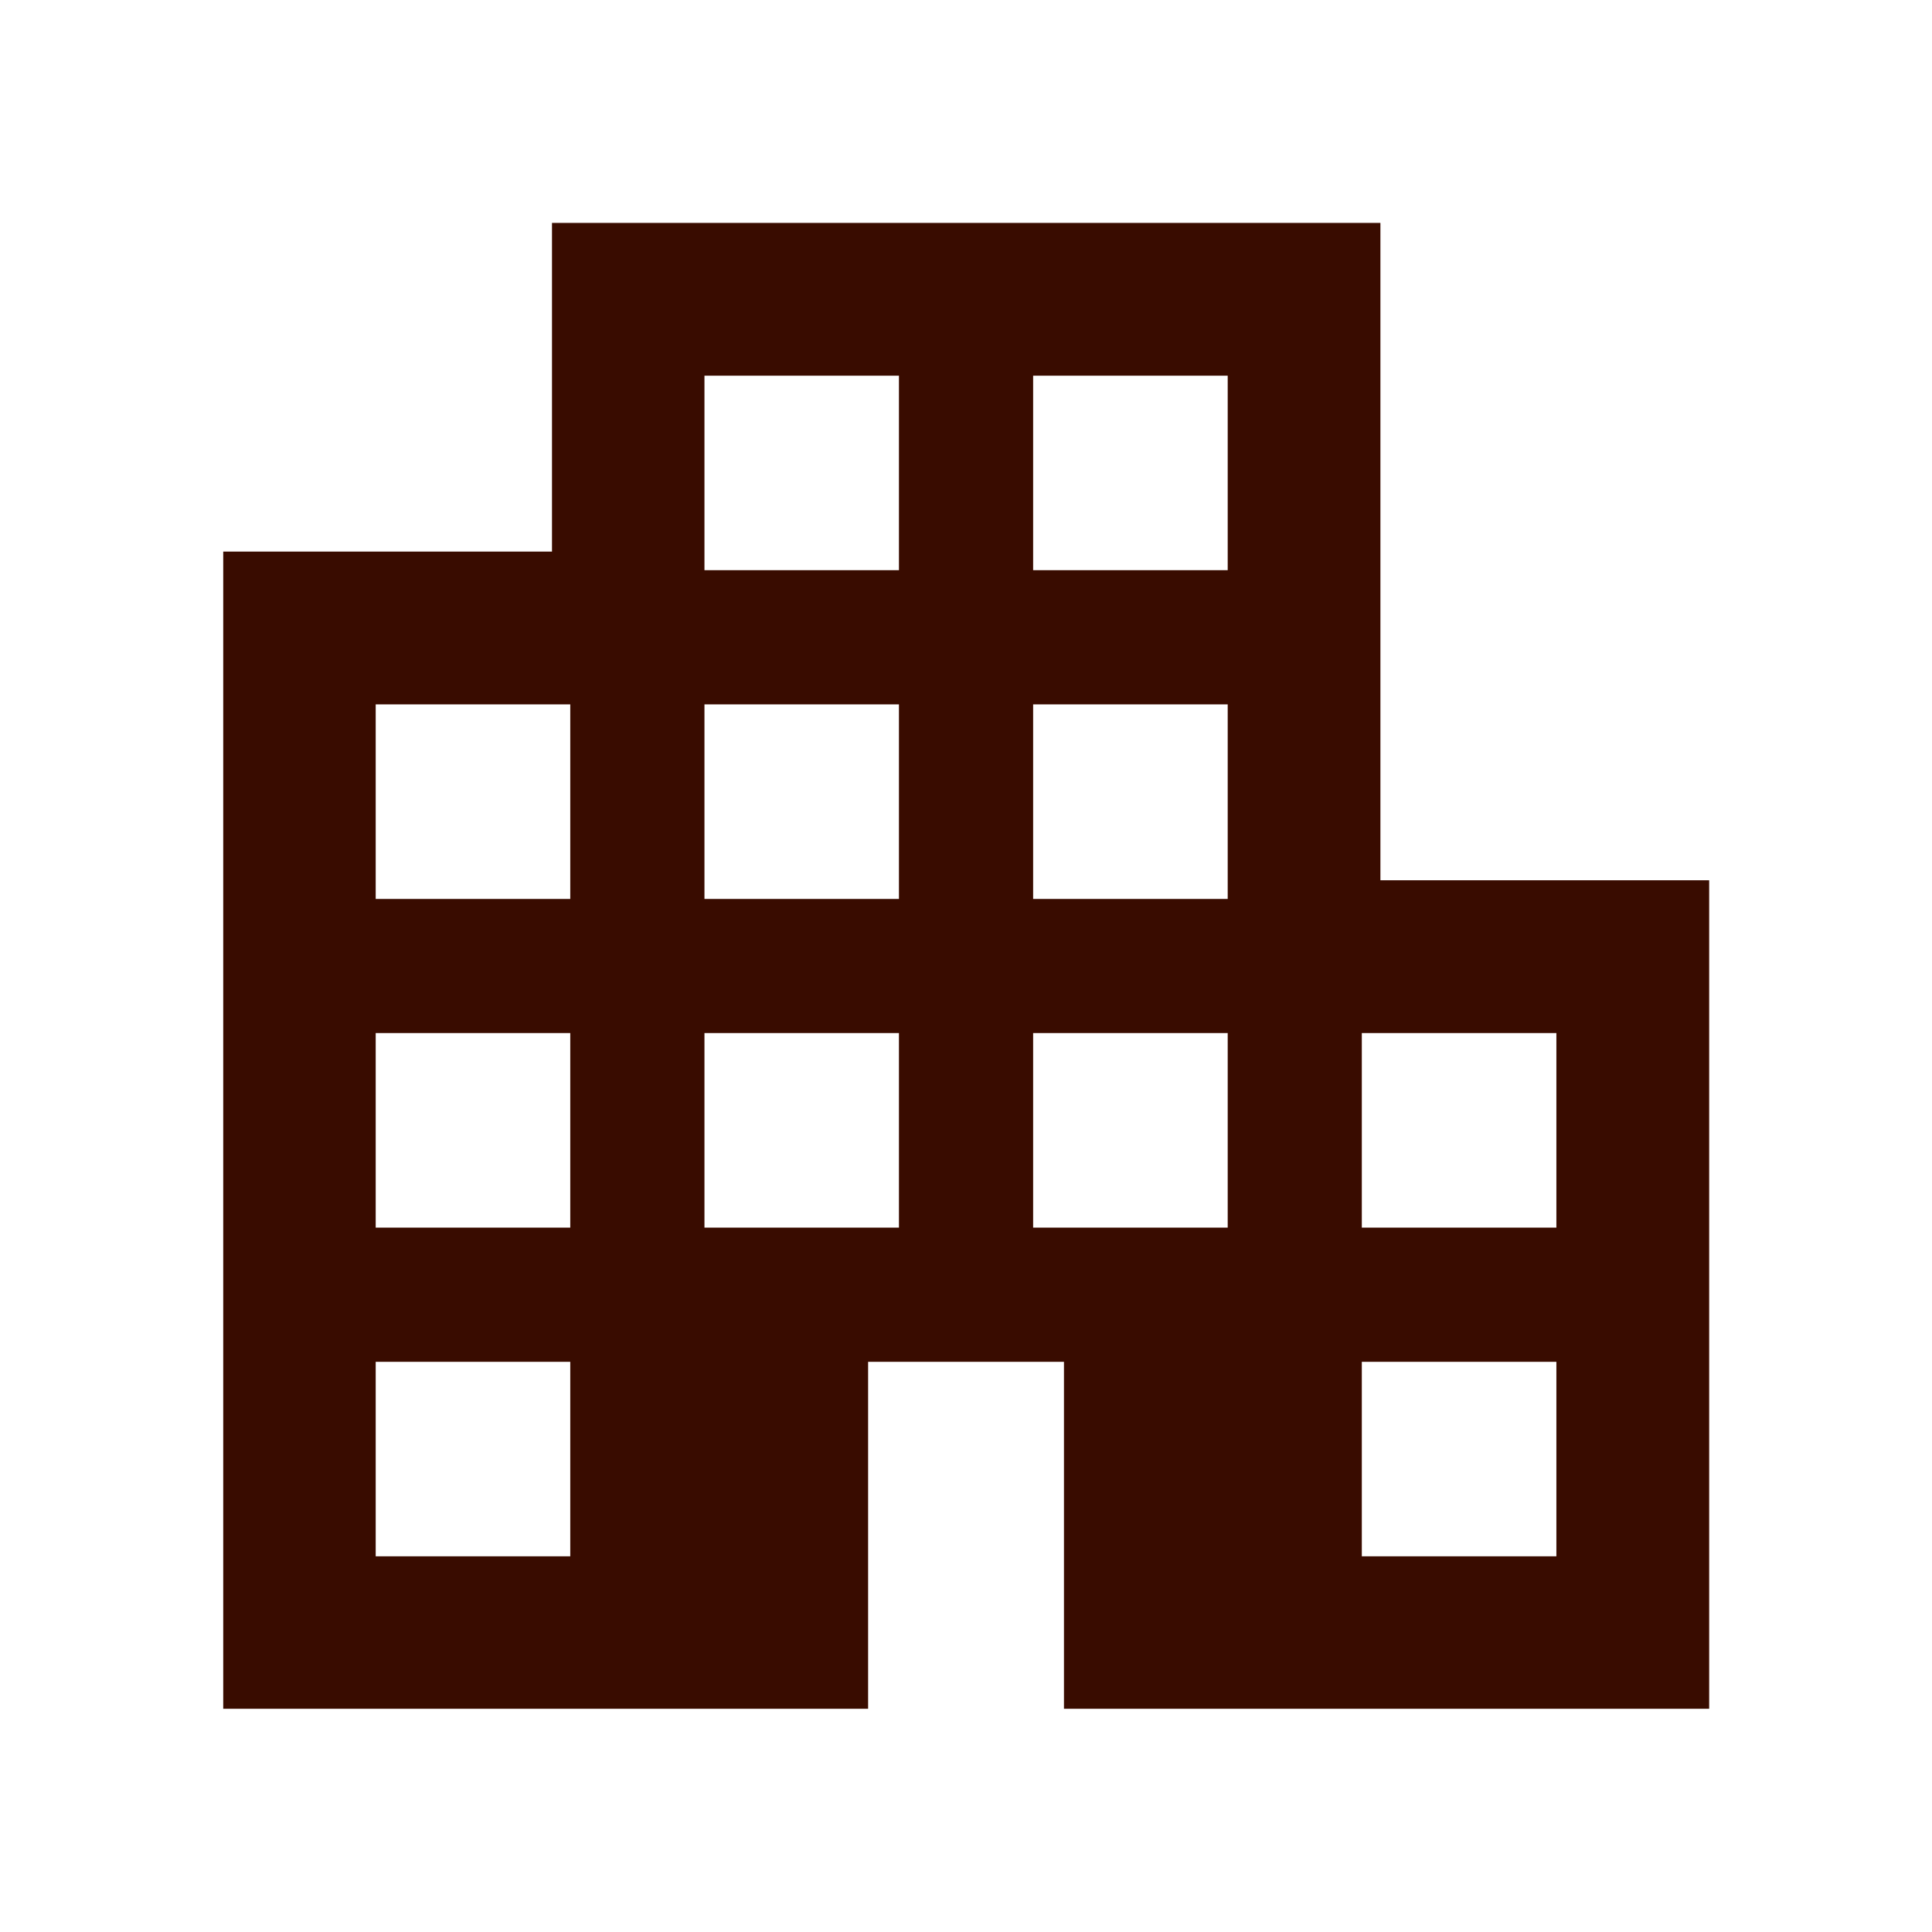 <svg width="24" height="24" viewBox="0 0 24 24" fill="none" xmlns="http://www.w3.org/2000/svg">
<mask id="mask0_3158_1088" style="mask-type:alpha" maskUnits="userSpaceOnUse" x="0" y="0" width="24" height="24">
<rect width="24" height="24" fill="#D9D9D9"/>
</mask>
<g mask="url(#mask0_3158_1088)">
<path d="M2.773 21.227V6.852H6.857V2.769H17.148V10.935H21.232V21.227H13.217V16.917H10.784V21.227H2.773ZM4.667 19.333H7.084V16.917H4.667V19.333ZM4.667 15.25H7.084V12.833H4.667V15.25ZM4.667 11.167H7.084V8.75H4.667V11.167ZM8.751 15.25H11.167V12.833H8.751V15.25ZM8.751 11.167H11.167V8.75H8.751V11.167ZM8.751 7.083H11.167V4.667H8.751V7.083ZM12.834 15.25H15.251V12.833H12.834V15.25ZM12.834 11.167H15.251V8.75H12.834V11.167ZM12.834 7.083H15.251V4.667H12.834V7.083ZM16.917 19.333H19.334V16.917H16.917V19.333ZM16.917 15.25H19.334V12.833H16.917V15.25Z" fill="#390C00"/>
</g>
</svg>
